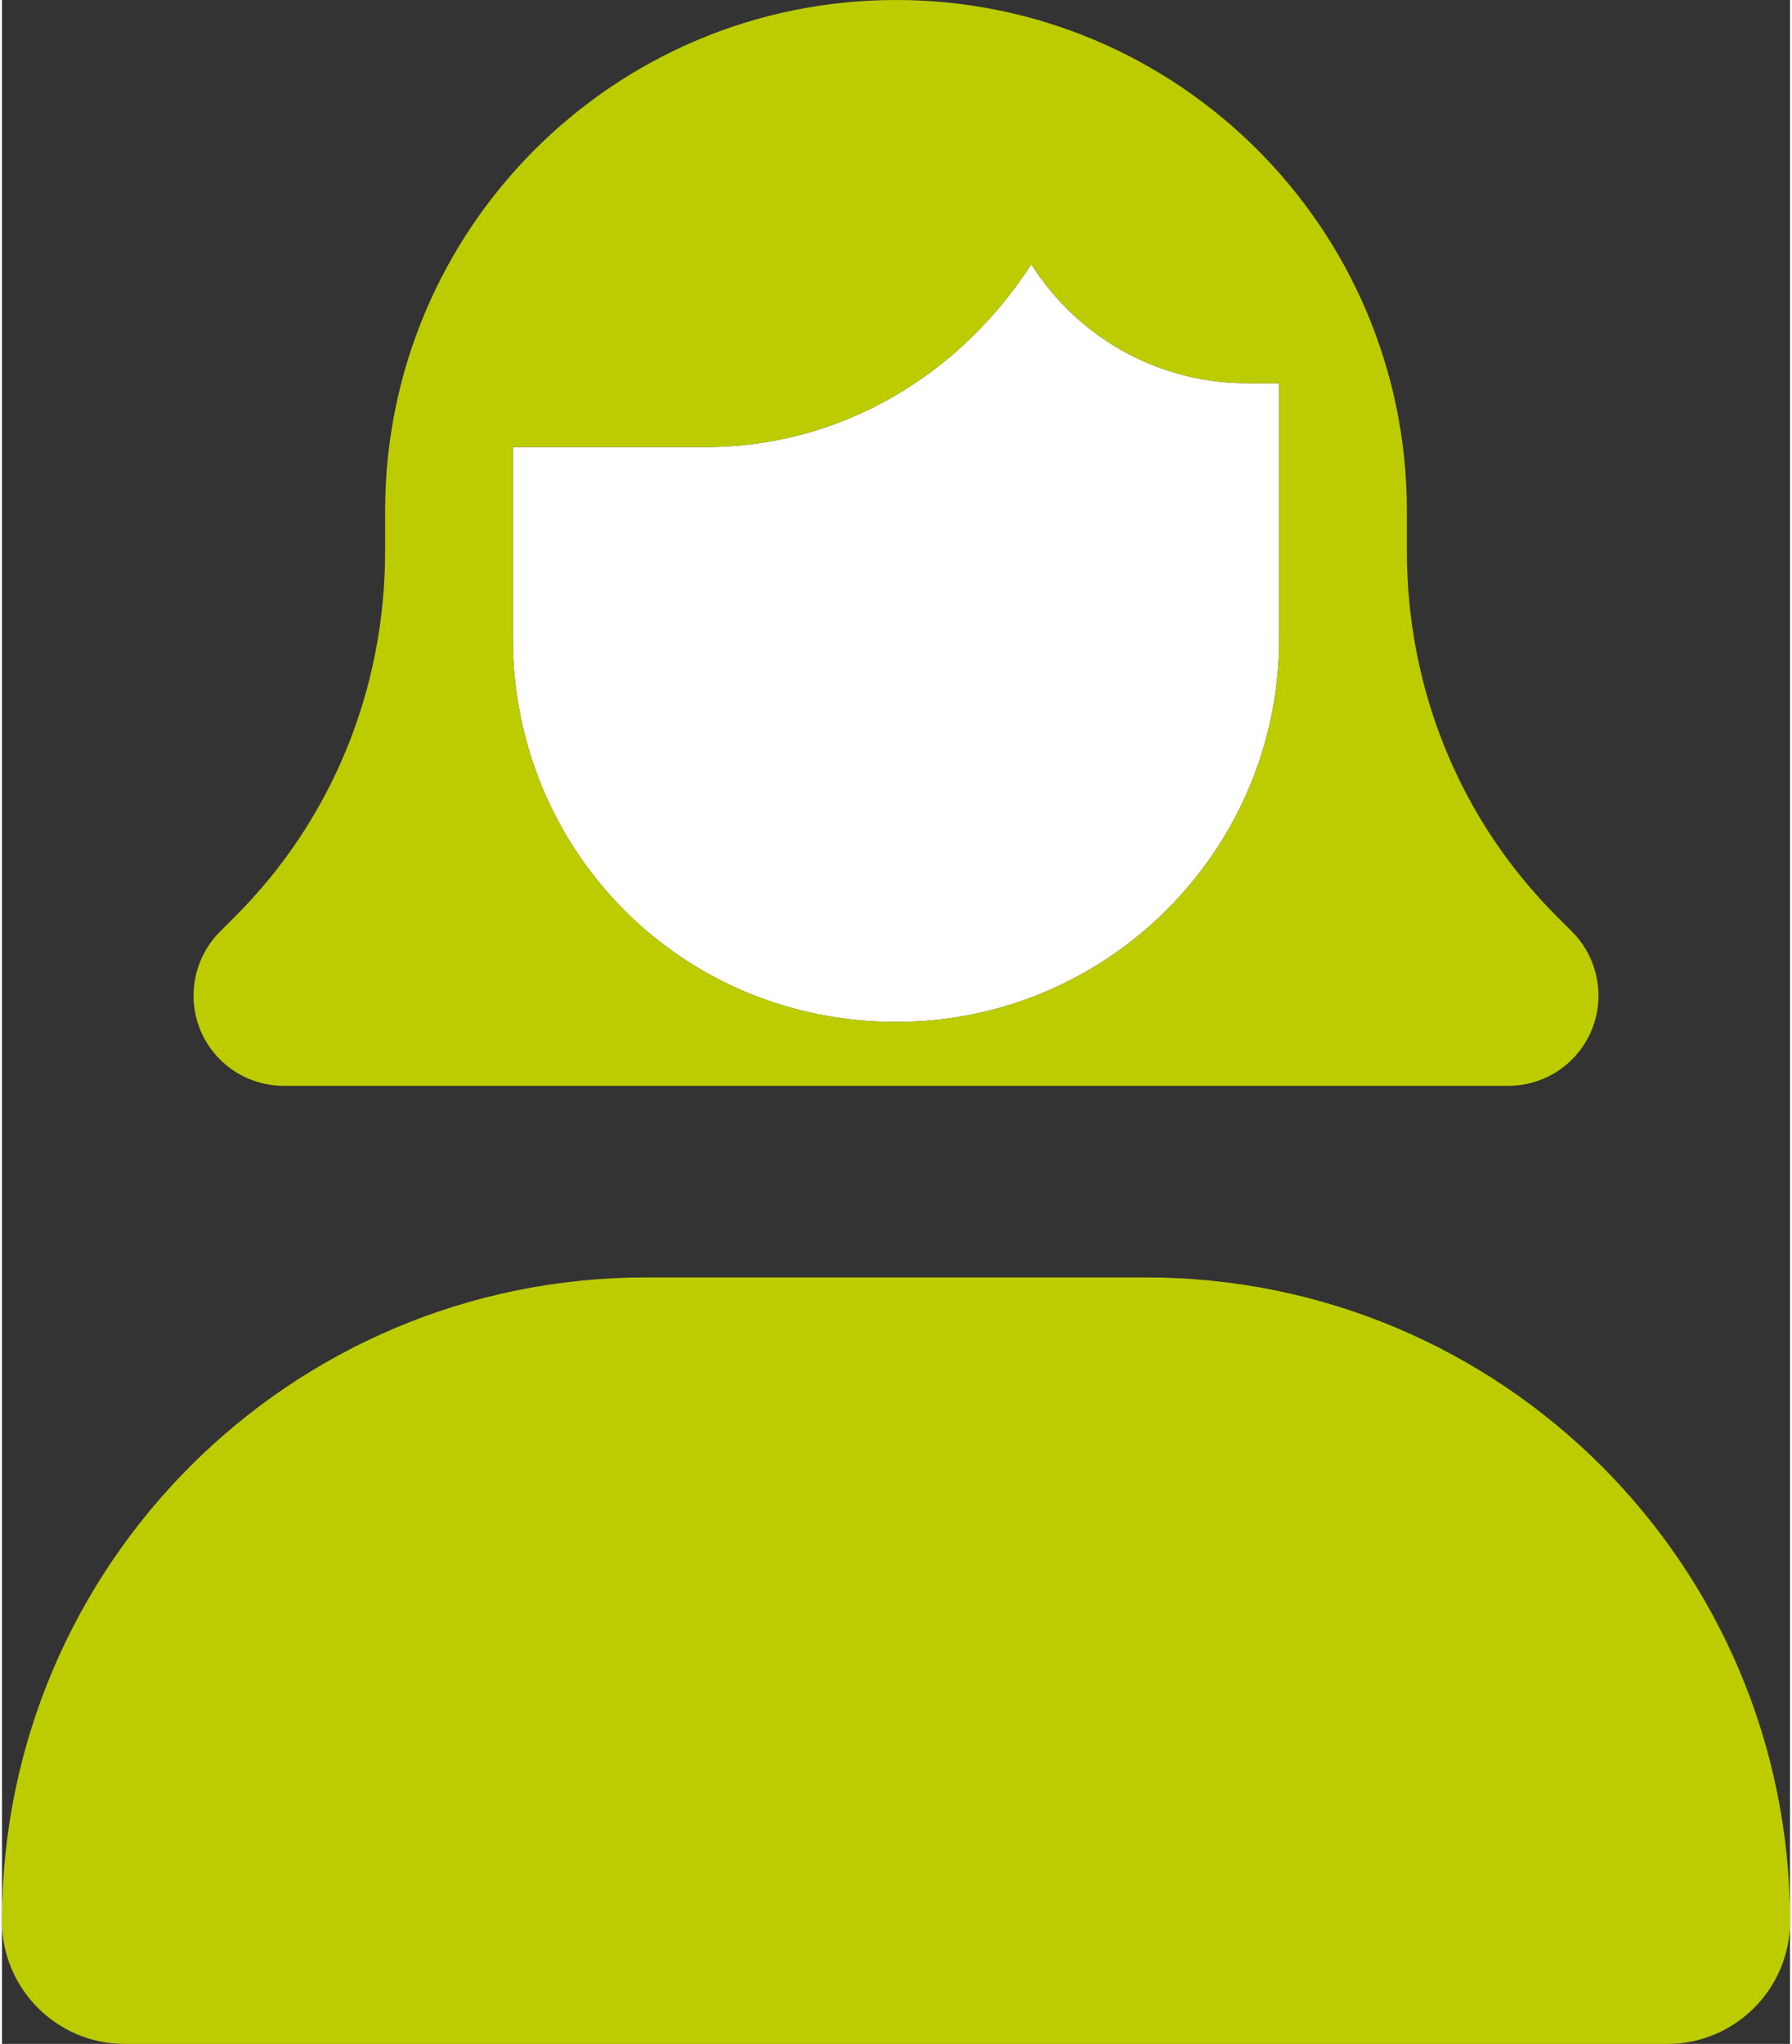 <?xml version="1.0" encoding="utf-8"?>
<svg xmlns="http://www.w3.org/2000/svg" xmlns:xlink="http://www.w3.org/1999/xlink" version="1.1" id="Ebene_1" focusable="false" x="0px" y="0px" viewBox="0 0 448 512" style="enable-background:new 0 0 448 512;" xml:space="preserve" width="57" height="65">
<rect x="0" y="0" width="448" height="512" fill="#333333" stroke="none"/>
<style type="text/css">
	.st0{fill:#FFFFFF;}
	.st1{fill:#BDCC00;}
</style>
<g>
	<path class="st0" d="M312,96h8v64c0,53-43,96-96,96c-53.9,0-96-43-96-96v-48h48c34.6,0,64.1-18.3,81.9-45.8   C269.2,84.1,289.2,96,312,96L312,96z"/>
	<path class="st1" d="M70.6,272C58.1,272,48,261.9,48,249.4c0-6,2.4-11.8,6.6-16l3.9-3.9c24-24,37.5-56.6,37.5-91.4V128   C96,57.3,153.3,0,224,0c70.6,0,127.8,57.1,128,127.6v0.8v0.2v9.5c0,34.8,13.5,67.4,37.5,91.4l3.9,3.9c4.2,4.2,6.6,10,6.6,16   c0,12.5-10.1,22.6-22.6,22.6H70.6z M128,112v48c0,53,42.1,96,96,96c53,0,96-43,96-96V96h-8c-22.8,0-42.8-11.9-54.1-29.8   C240.1,93.7,210.6,112,176,112H128z M286.7,320c89.1,0,161.3,72.2,161.3,161.3c0,16.9-13.8,30.7-30.7,30.7H30.7   C13.8,512,0,498.2,0,481.3C0,392.2,72.2,320,161.3,320H286.7z"/>
</g>
</svg>
